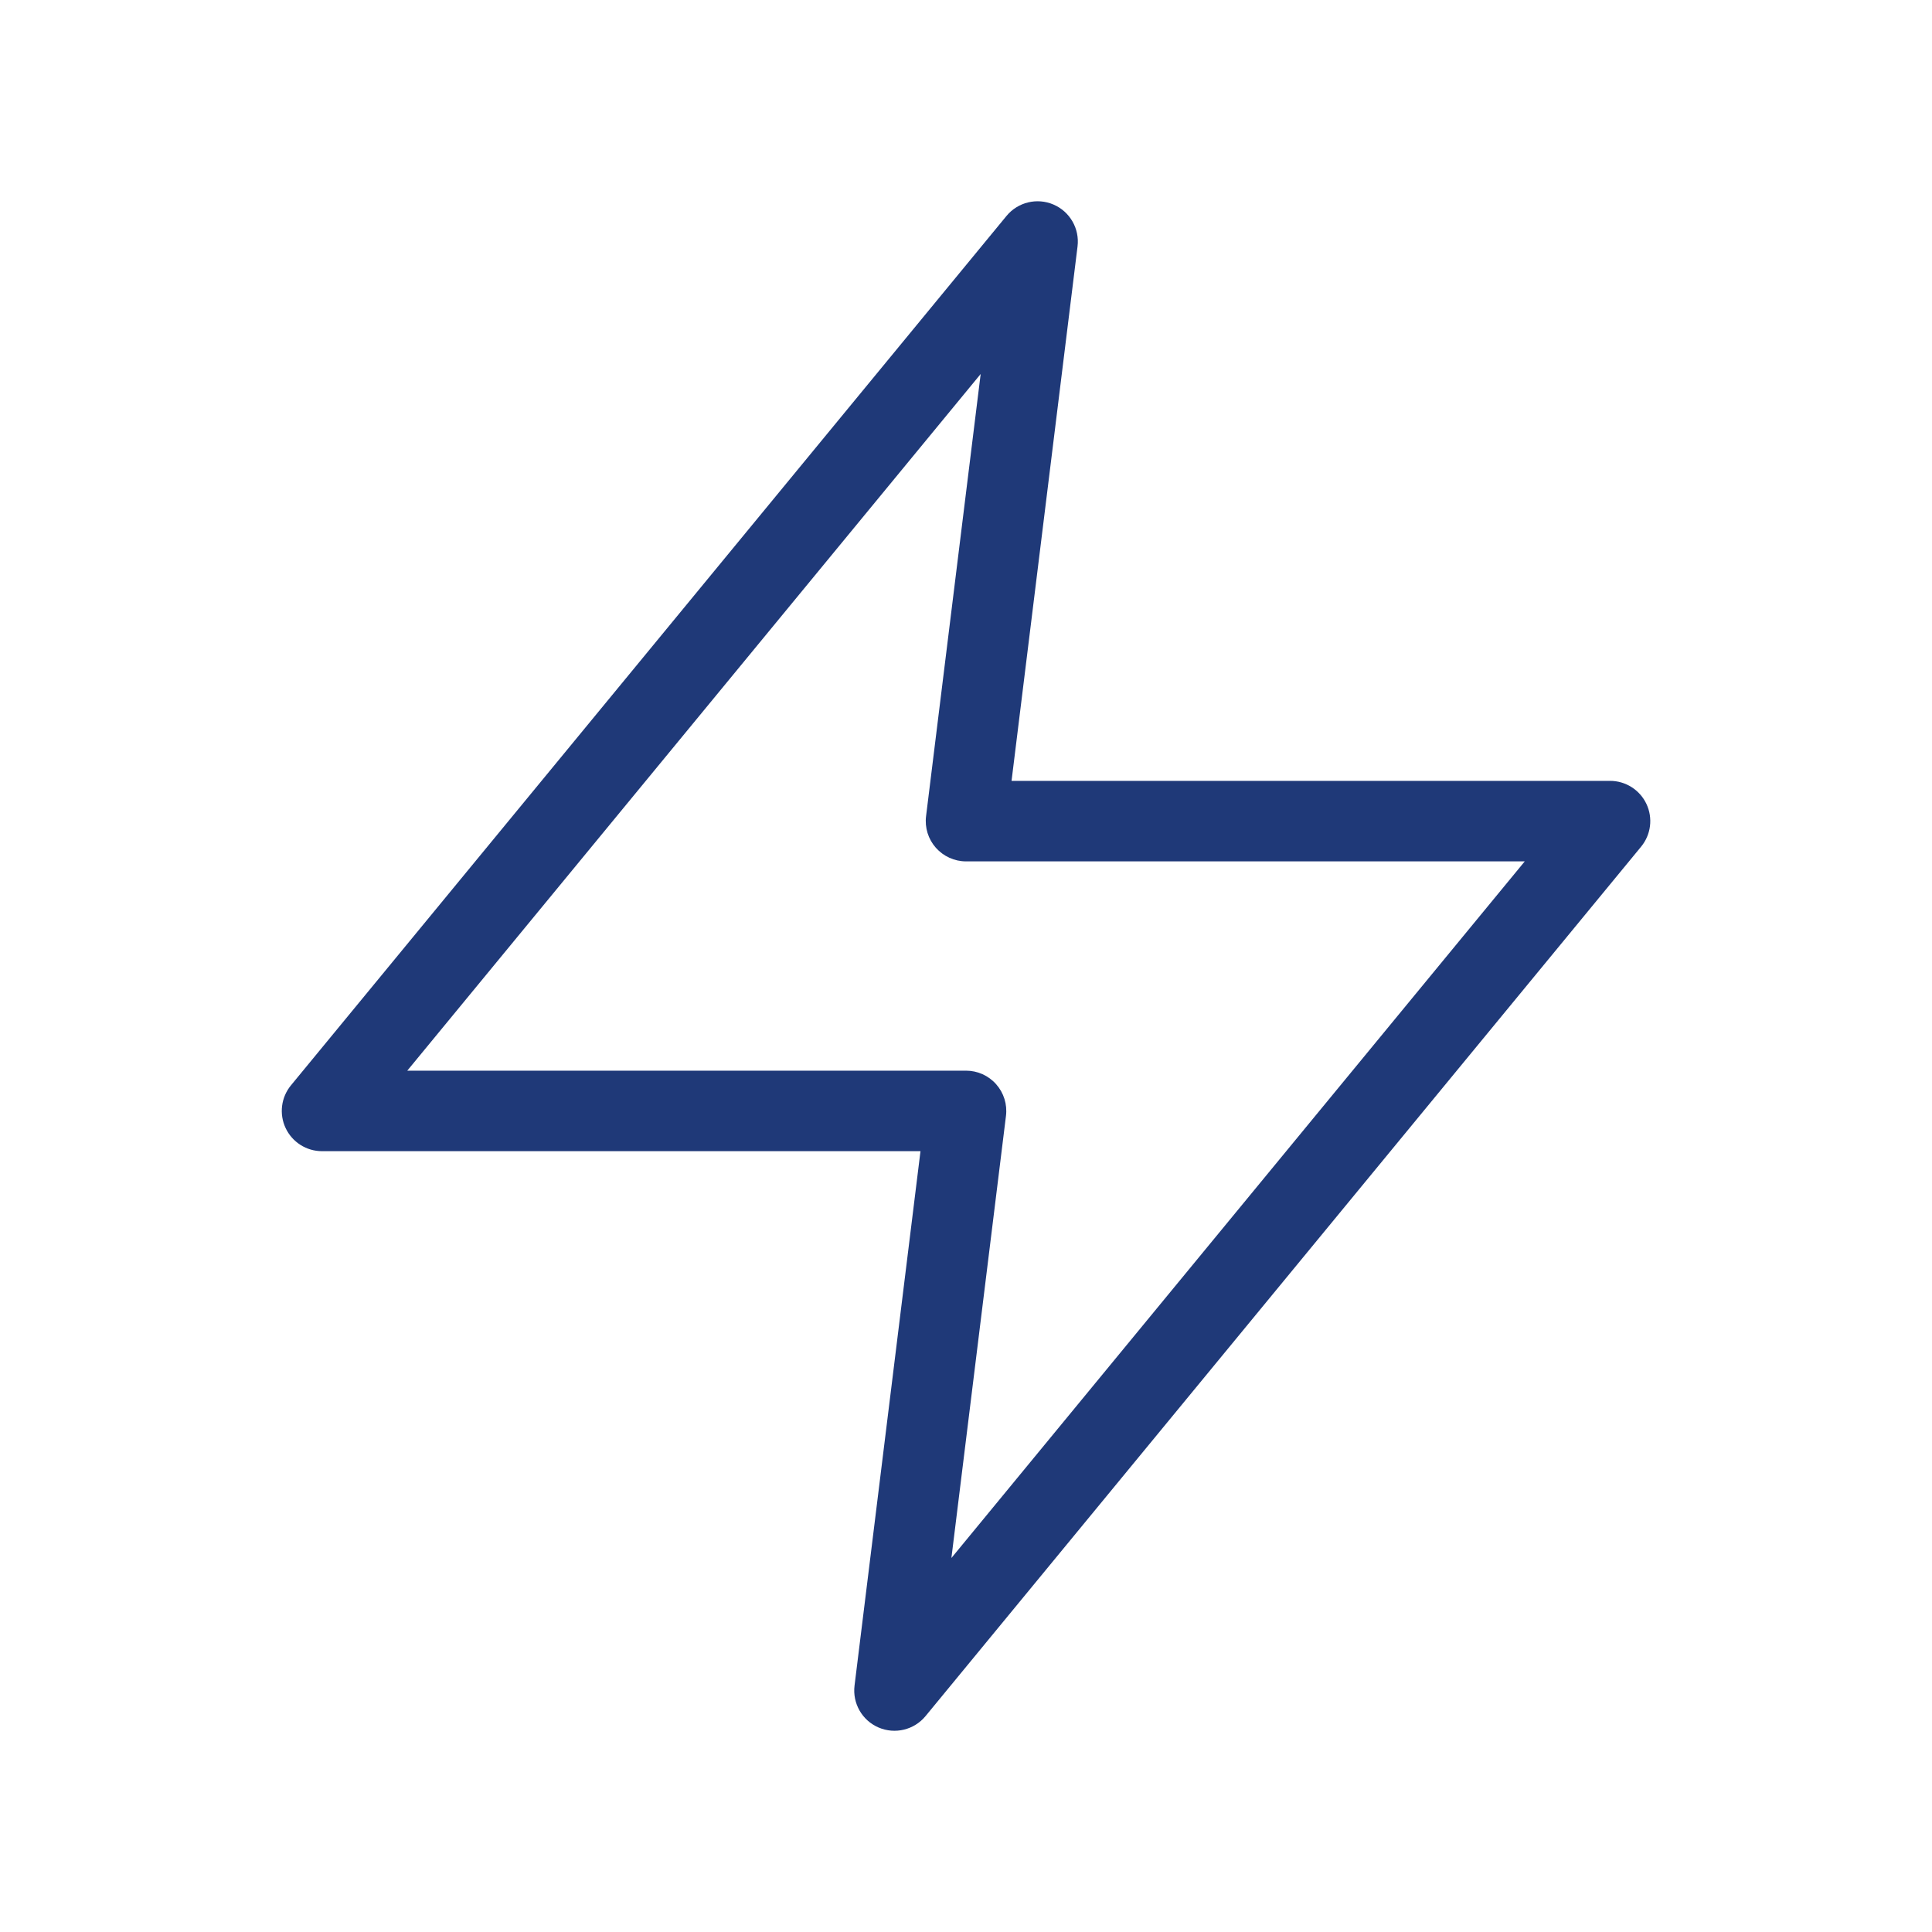 <svg width="52" height="52" viewBox="0 0 52 52" fill="none" xmlns="http://www.w3.org/2000/svg">
<path fill-rule="evenodd" clip-rule="evenodd" d="M28.14 6.003C28.362 6.098 28.494 6.328 28.464 6.567L26.613 21.559H43.334C43.544 21.559 43.734 21.68 43.824 21.869C43.913 22.059 43.885 22.283 43.752 22.445L24.493 45.845C24.34 46.031 24.082 46.093 23.861 45.998C23.64 45.903 23.508 45.673 23.537 45.434L25.388 30.442H8.667C8.458 30.442 8.267 30.321 8.178 30.132C8.088 29.942 8.116 29.718 8.249 29.556L27.508 6.156C27.662 5.97 27.919 5.908 28.14 6.003ZM9.815 29.359H26.001C26.156 29.359 26.304 29.425 26.407 29.542C26.509 29.658 26.557 29.813 26.538 29.967L24.841 43.718L42.187 22.642H26.001C25.845 22.642 25.698 22.576 25.595 22.459C25.492 22.343 25.444 22.188 25.463 22.034L27.161 8.283L9.815 29.359Z" fill="#1F3978"/>
<path fill-rule="evenodd" clip-rule="evenodd" d="M27.09 5.812C27.396 5.44 27.912 5.315 28.354 5.505C28.797 5.695 29.061 6.155 29.002 6.633L27.226 21.017H43.334C43.753 21.017 44.135 21.259 44.314 21.638C44.493 22.017 44.437 22.465 44.17 22.789L24.911 46.189C24.605 46.561 24.09 46.686 23.647 46.496C23.204 46.306 22.941 45.846 23 45.368L24.775 30.984H8.667C8.248 30.984 7.867 30.742 7.688 30.363C7.509 29.984 7.565 29.536 7.831 29.212L27.09 5.812ZM9.396 29.015L8.667 29.9H9.815C9.605 29.9 9.414 29.779 9.325 29.59C9.235 29.4 9.263 29.176 9.396 29.015ZM27.927 6.5L26.743 7.939C26.896 7.753 27.153 7.691 27.375 7.786C27.596 7.881 27.727 8.11 27.698 8.348L27.927 6.5ZM10.962 28.817H26.001C26.311 28.817 26.607 28.95 26.812 29.183C27.018 29.415 27.114 29.725 27.076 30.033L25.607 41.934L41.039 23.184H26.001C25.69 23.184 25.395 23.05 25.189 22.818C24.983 22.585 24.887 22.276 24.925 21.968L26.395 10.066L10.962 28.817ZM26.076 21.492L26.001 22.1H26.613C26.458 22.1 26.31 22.034 26.207 21.918C26.105 21.801 26.057 21.646 26.076 21.492ZM43.334 22.1H42.187C42.396 22.1 42.587 22.221 42.676 22.411C42.766 22.6 42.738 22.825 42.605 22.986L43.334 22.1ZM24.075 45.5L25.258 44.062C25.105 44.248 24.848 44.31 24.627 44.215C24.406 44.12 24.274 43.89 24.303 43.651L24.075 45.5ZM26.001 29.9H25.388C25.543 29.9 25.691 29.967 25.794 30.083C25.897 30.2 25.945 30.354 25.926 30.508L26.001 29.9Z" fill="#1F3978"/>
</svg>
